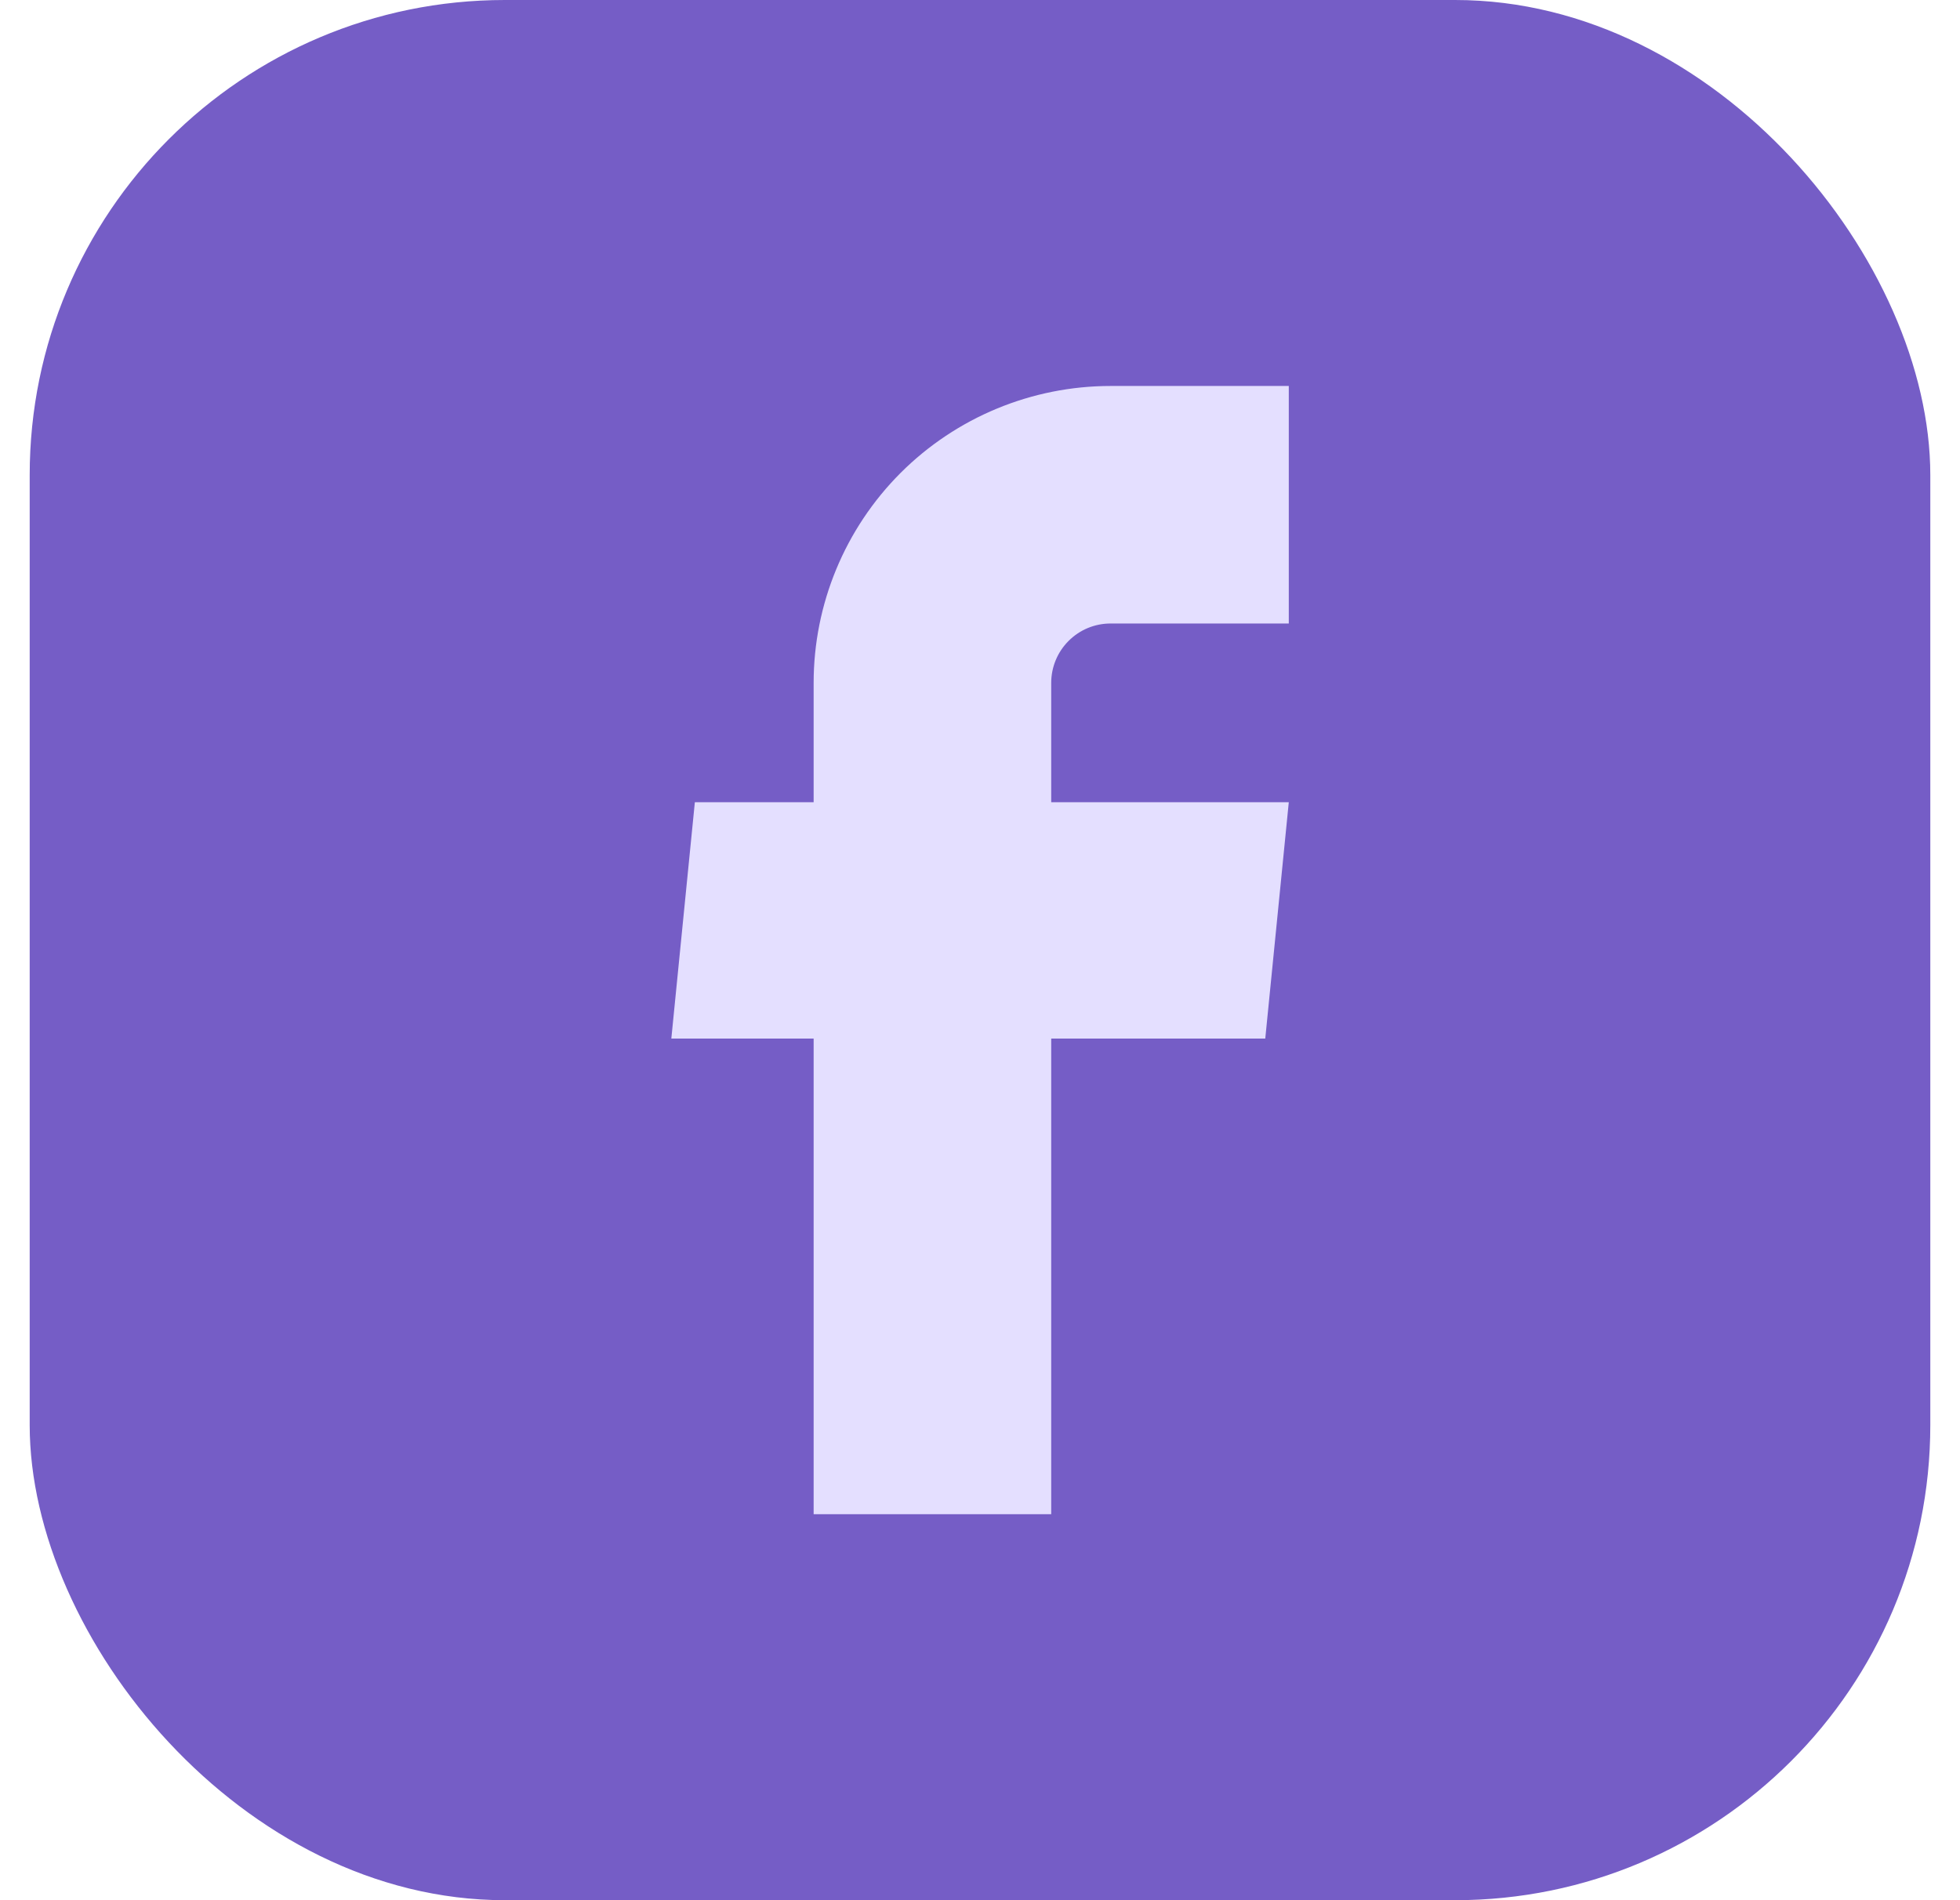 <svg width="33" height="32" viewBox="0 0 33 32" fill="none" xmlns="http://www.w3.org/2000/svg">
<rect x="0.5" width="32" height="32" rx="8" fill="#755DC6"/>
<path d="M13.699 25.5H17.699V17.49H21.303L21.699 13.51H17.699V11.5C17.699 11.235 17.804 10.98 17.992 10.793C18.179 10.605 18.433 10.5 18.699 10.5H21.699V6.5H18.699C17.373 6.5 16.101 7.027 15.163 7.964C14.226 8.902 13.699 10.174 13.699 11.5V13.51H11.699L11.303 17.49H13.699V25.5Z" fill="#E4DFFF"/>
</svg>
